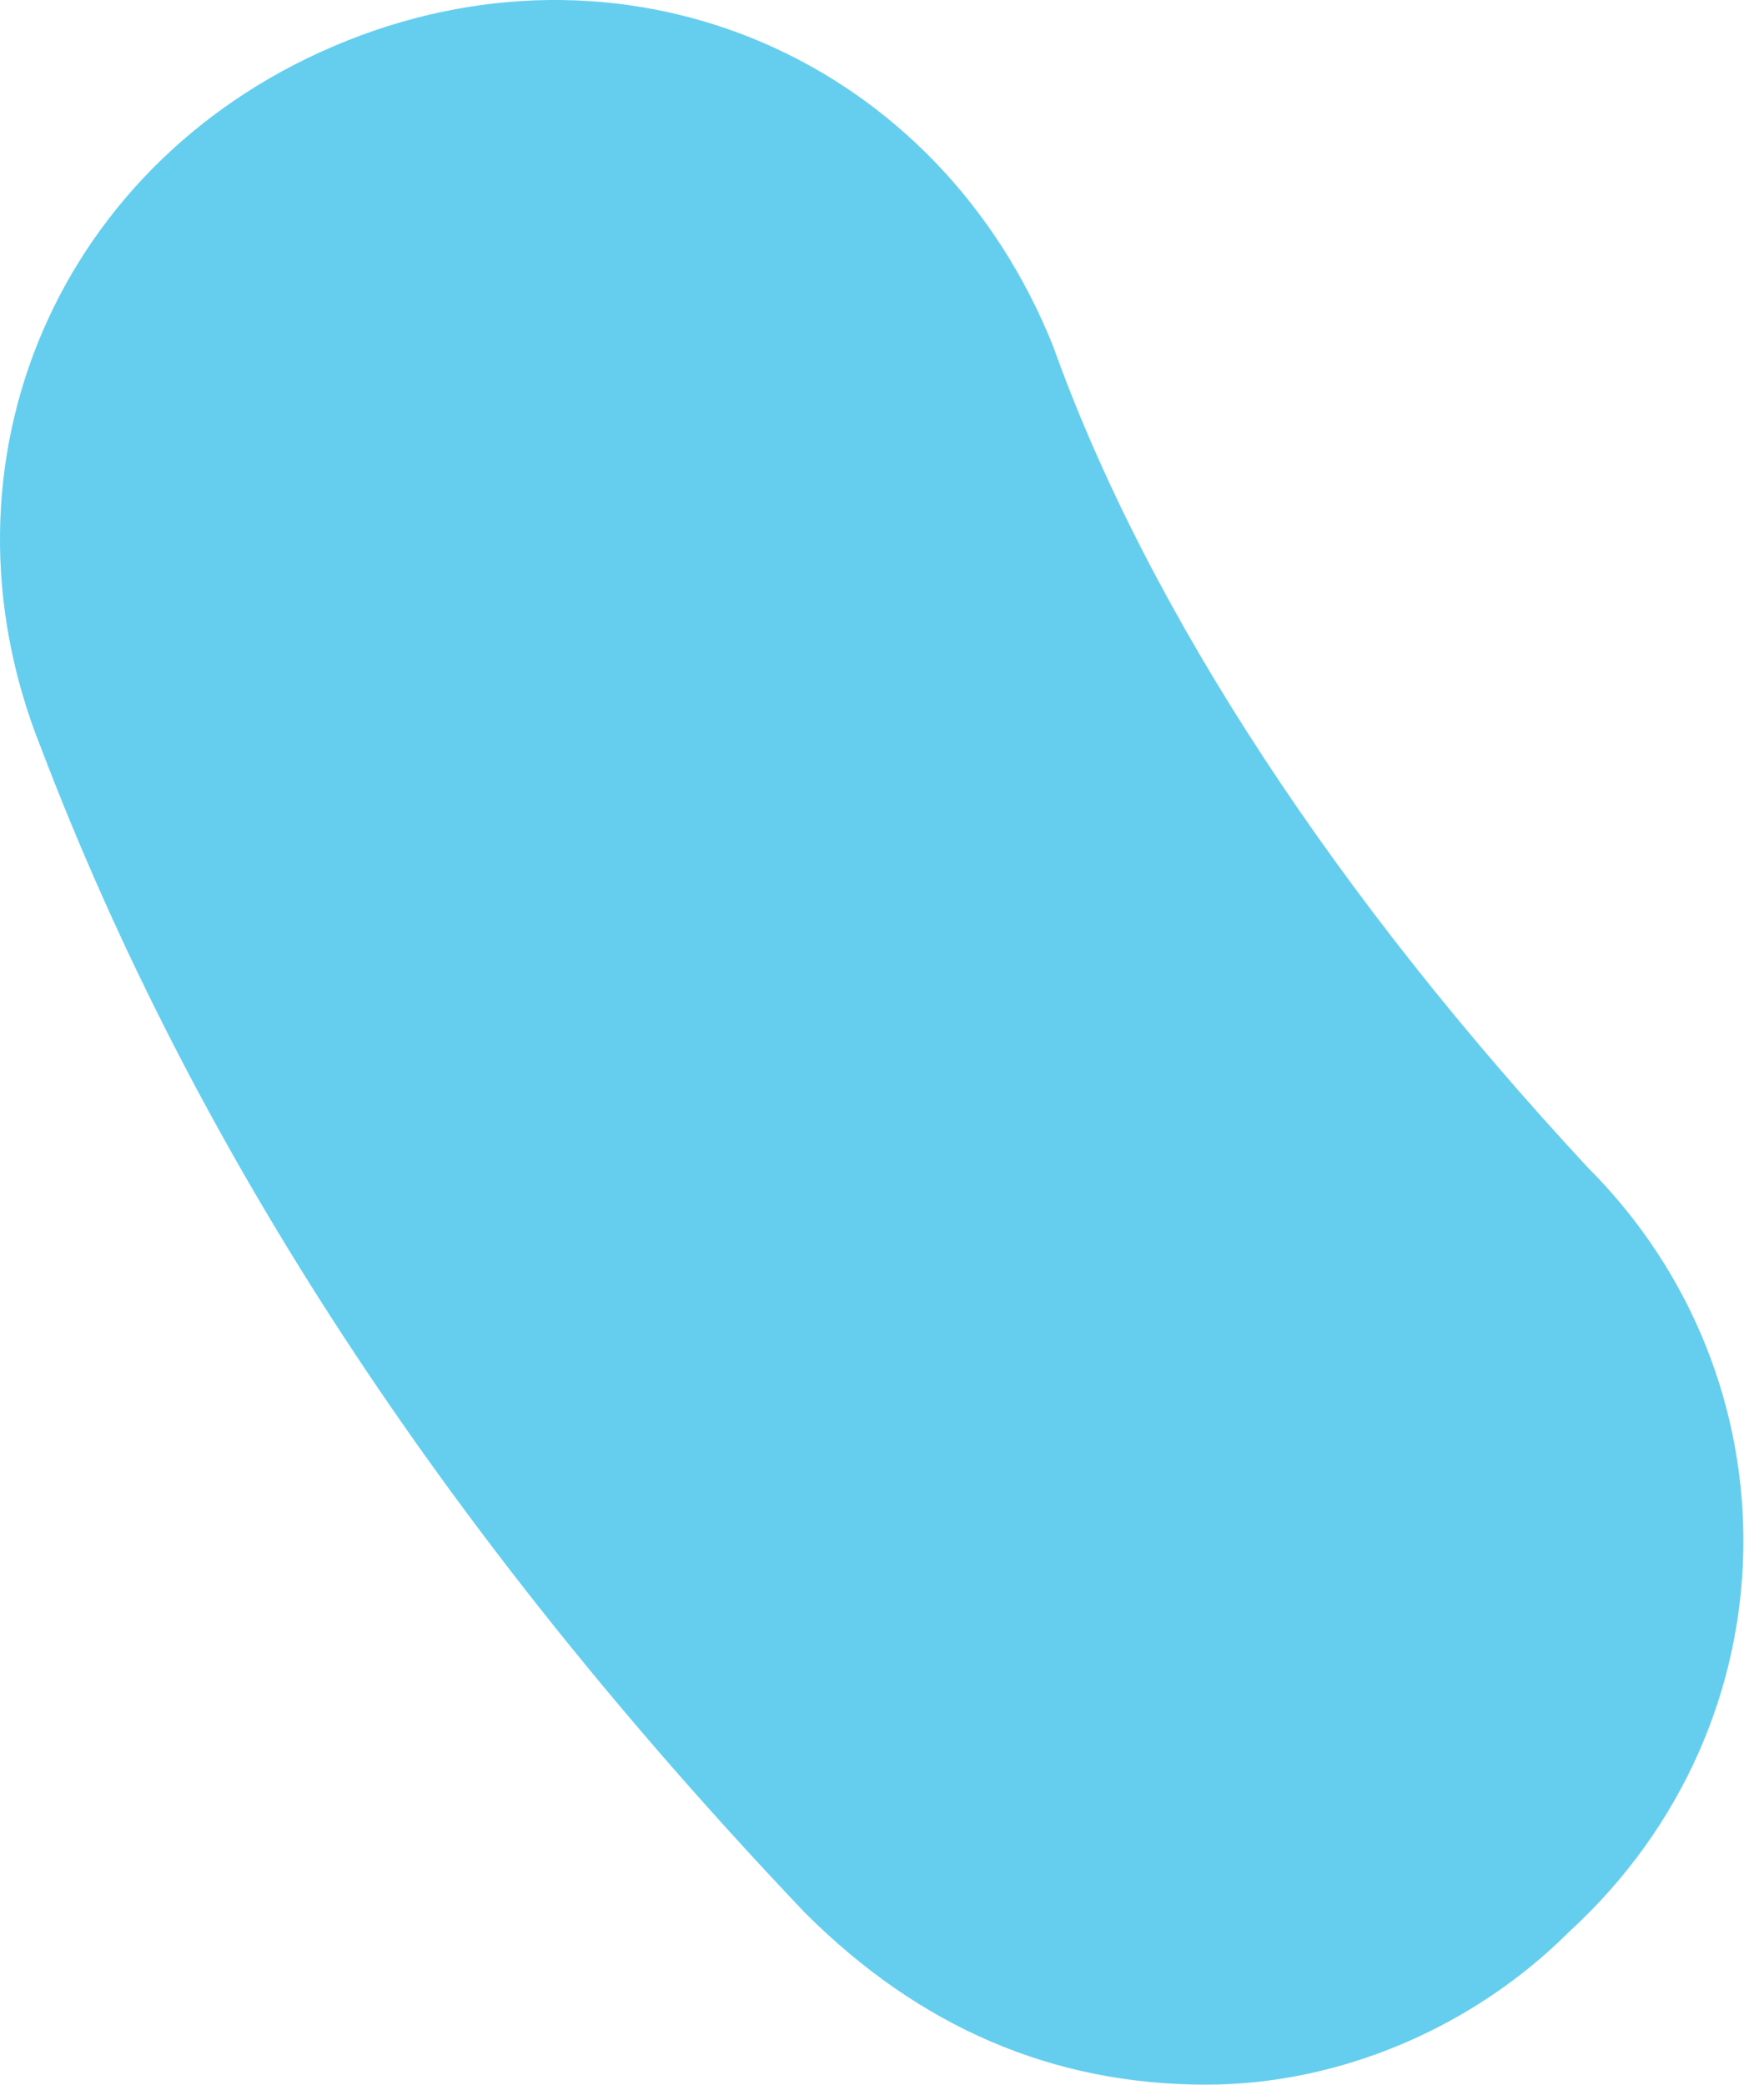 <?xml version="1.0" encoding="UTF-8"?> <svg xmlns="http://www.w3.org/2000/svg" width="22" height="26" viewBox="0 0 22 26" fill="none"> <path d="M13.136 4.322C11.707 0.749 7.895 -0.919 4.322 0.51C0.749 1.939 -0.919 5.751 0.51 9.324C2.416 14.328 5.514 19.092 10.039 23.856C11.468 25.285 13.136 26 15.042 26C16.711 26 18.377 25.285 19.569 24.094C22.427 21.473 22.427 17.186 19.807 14.566C16.711 11.232 14.328 7.658 13.136 4.323L13.136 4.322Z" fill="#65CEEF"></path> </svg> 